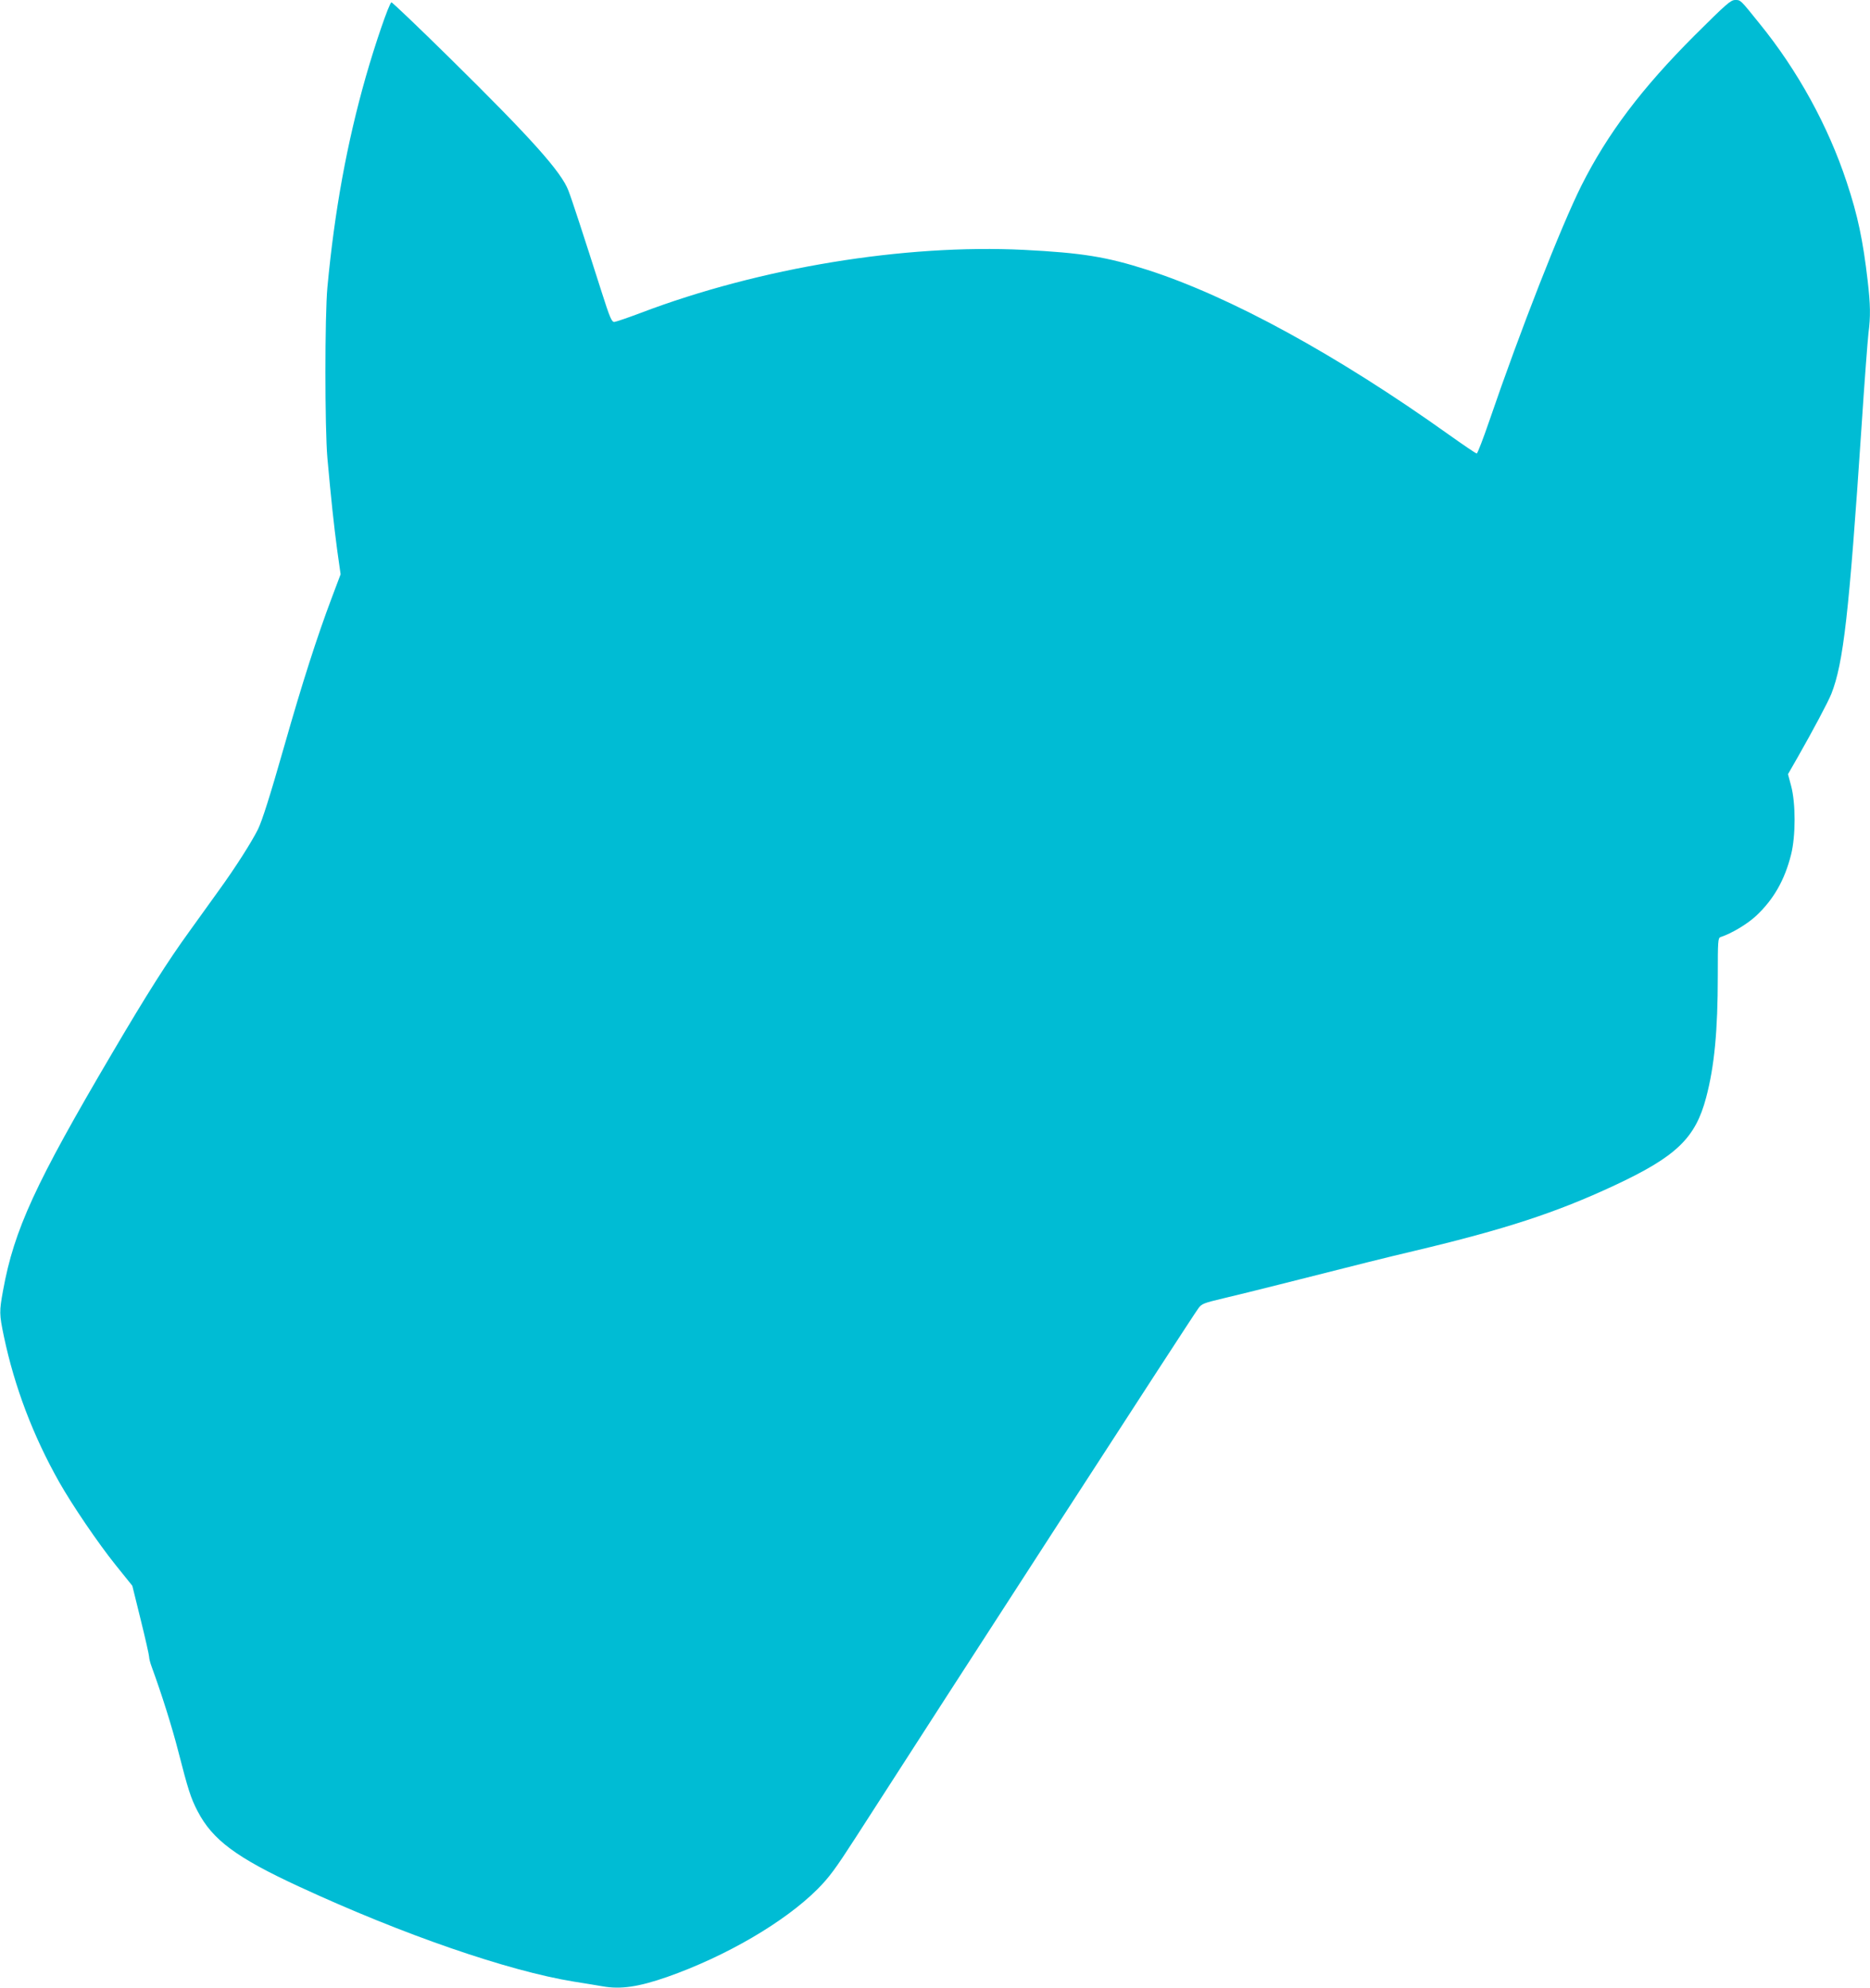 <?xml version="1.0" standalone="no"?>
<!DOCTYPE svg PUBLIC "-//W3C//DTD SVG 20010904//EN"
 "http://www.w3.org/TR/2001/REC-SVG-20010904/DTD/svg10.dtd">
<svg version="1.0" xmlns="http://www.w3.org/2000/svg"
 width="1204pt" height="1280pt" viewBox="0 0 1204 1280"
 preserveAspectRatio="xMidYMid meet">
<g transform="translate(0,1280) scale(0.1,-0.1)"
fill="#00bcd4" stroke="none">
<path d="M10912 12573 c-342 -342 -561 -632 -730 -968 -131 -262 -394 -933
-592 -1512 -40 -117 -77 -213 -82 -213 -6 0 -85 54 -178 120 -719 513 -1411
892 -1945 1063 -259 83 -418 109 -792 128 -769 38 -1700 -114 -2468 -406 -82
-31 -159 -57 -169 -58 -17 -2 -29 25 -84 198 -111 348 -189 588 -212 647 -45
120 -237 335 -764 854 -203 200 -372 361 -376 359 -16 -10 -104 -266 -165
-480 -121 -425 -201 -862 -247 -1355 -17 -182 -17 -908 0 -1100 24 -268 42
-434 63 -592 l22 -156 -58 -154 c-93 -247 -188 -542 -305 -953 -93 -326 -142
-479 -169 -535 -42 -84 -146 -247 -248 -388 -50 -70 -139 -193 -197 -274 -136
-188 -269 -397 -493 -778 -496 -842 -632 -1138 -703 -1528 -25 -137 -25 -153
5 -297 69 -327 188 -640 356 -938 85 -150 250 -393 364 -535 l107 -133 54
-219 c30 -121 54 -228 54 -238 0 -11 7 -39 16 -63 65 -177 132 -391 170 -539
66 -257 82 -307 126 -392 96 -185 250 -300 658 -488 663 -307 1344 -542 1766
-610 71 -11 153 -25 183 -30 117 -21 232 -4 416 60 381 134 757 354 969 566
76 77 115 130 244 330 580 903 2172 3363 2208 3410 21 29 35 34 161 64 76 18
235 57 353 87 560 142 689 174 875 218 585 139 913 246 1290 422 398 186 521
304 590 566 53 200 75 429 75 783 0 224 1 245 18 250 70 23 171 83 229 137
113 106 184 231 225 395 30 119 30 331 0 442 l-20 75 63 110 c94 165 195 354
216 407 78 198 114 516 194 1713 19 292 40 566 45 609 14 109 13 182 -5 338
-30 260 -64 422 -135 635 -119 361 -316 720 -561 1021 -126 157 -122 152 -157
152 -29 0 -57 -25 -260 -227z"/>
</g>
</svg>
